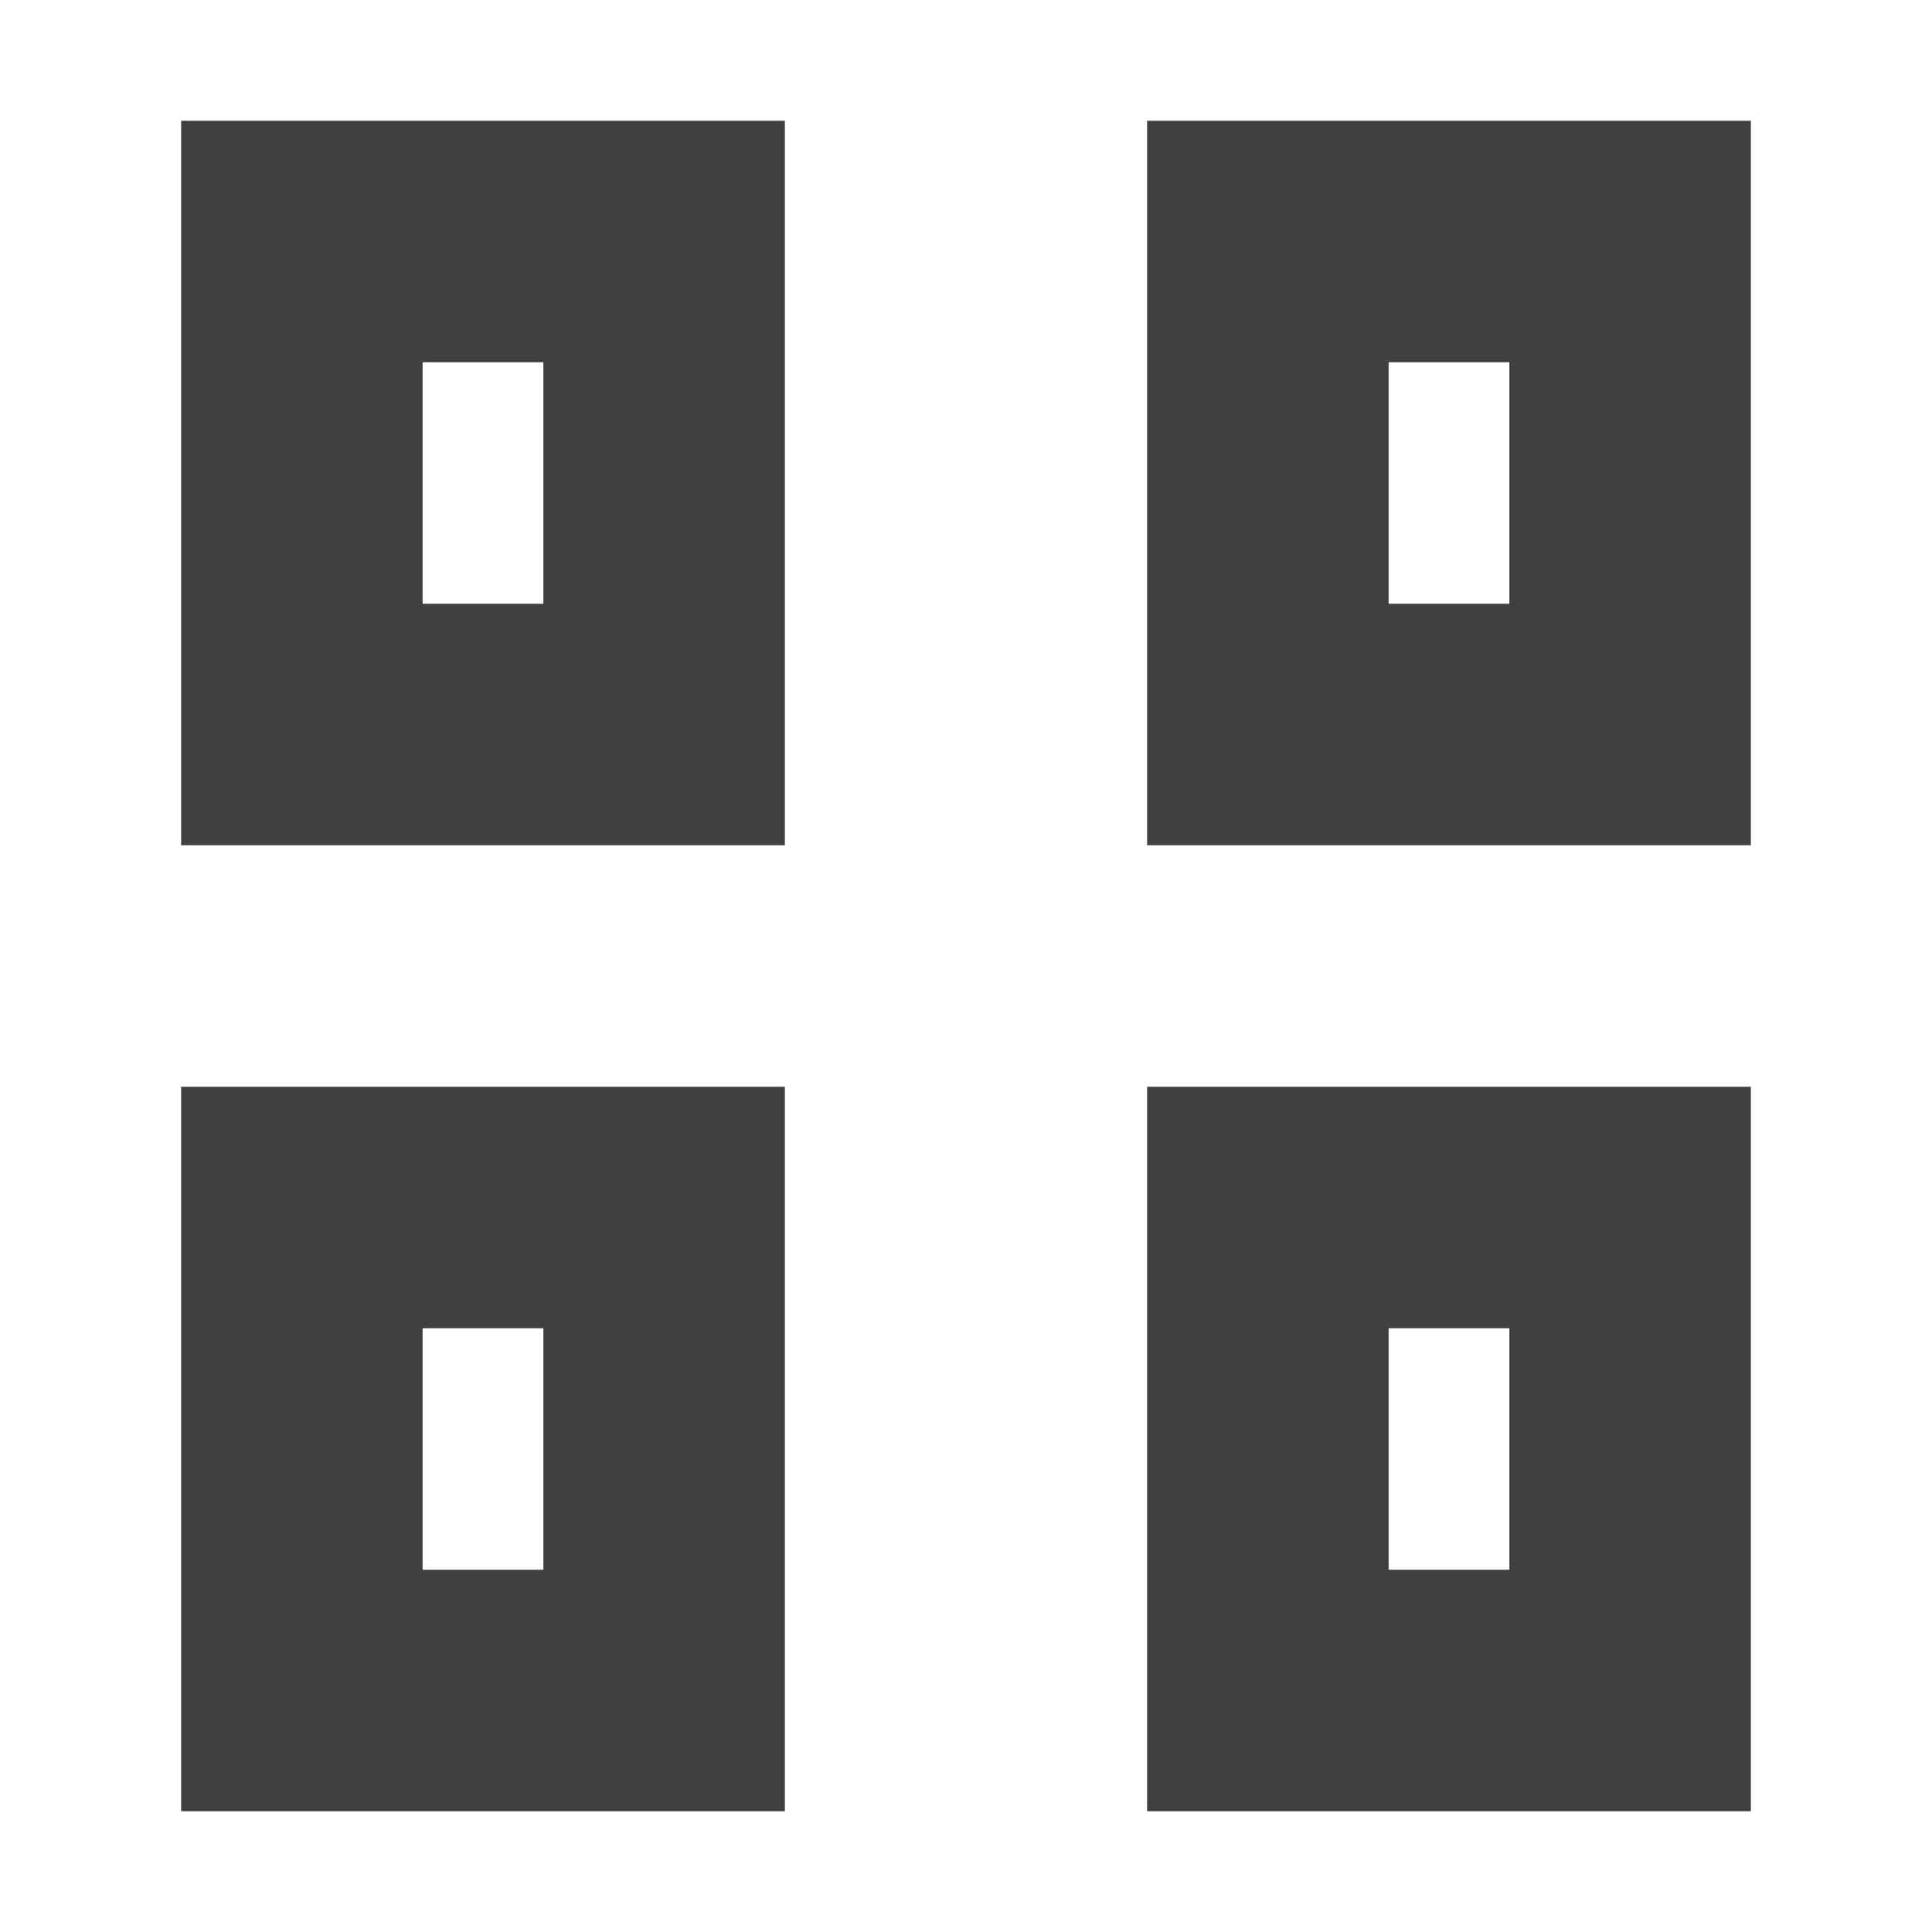 <svg xmlns="http://www.w3.org/2000/svg" width="256" height="256">
    <g fill="none" stroke="#404040" stroke-width="32">
        <rect x="40" y="32" width="48" height="64"/>
        <rect x="168" y="32" width="48" height="64"/>
        <rect x="40" y="160" width="48" height="64"/>
        <rect x="168" y="160" width="48" height="64"/>
    </g>
</svg>